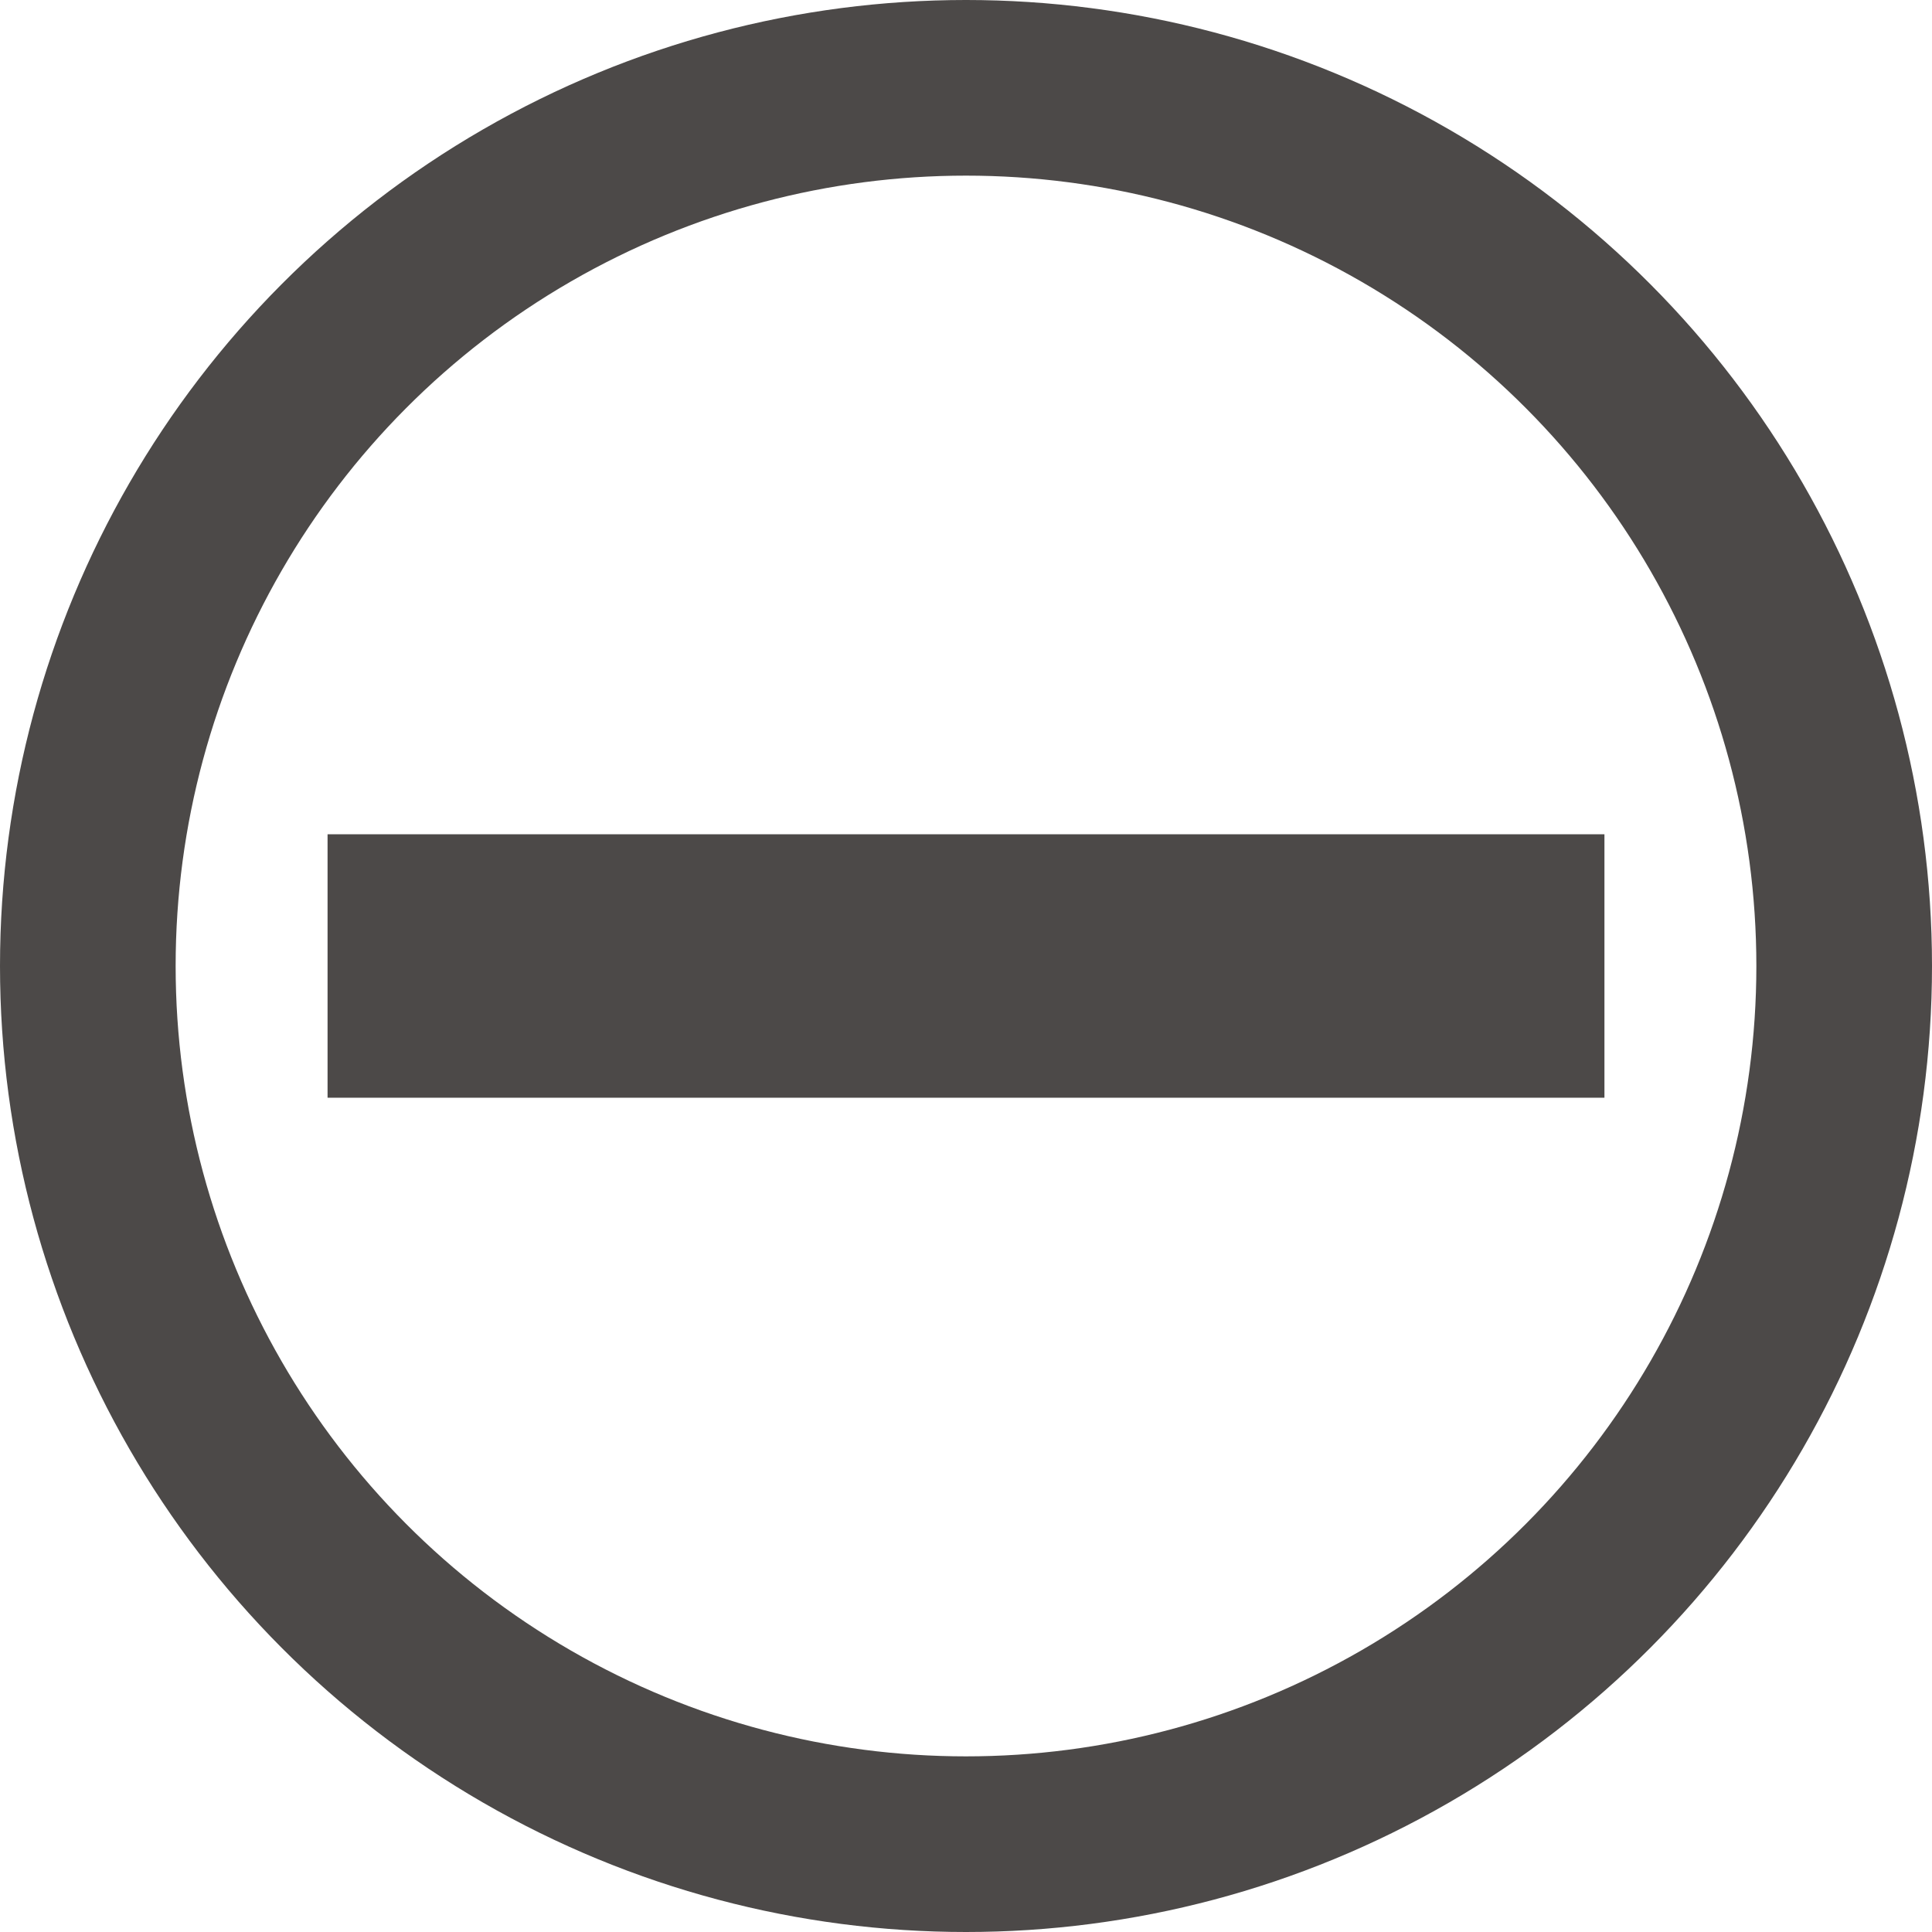 <svg xmlns="http://www.w3.org/2000/svg" width="22" height="22" viewBox="0 0 22 22"><defs><style>.cls-1,.cls-2{fill:none;stroke:#4c4948;stroke-miterlimit:10;}.cls-1{stroke-width:2px;}.cls-2{stroke-width:3px;}</style></defs><g id="レイヤー_4" data-name="レイヤー 4"><circle class="cls-1" cx="11" cy="11" r="10"/><line class="cls-2" x1="3.73" y1="11" x2="18.27" y2="11"/></g></svg>